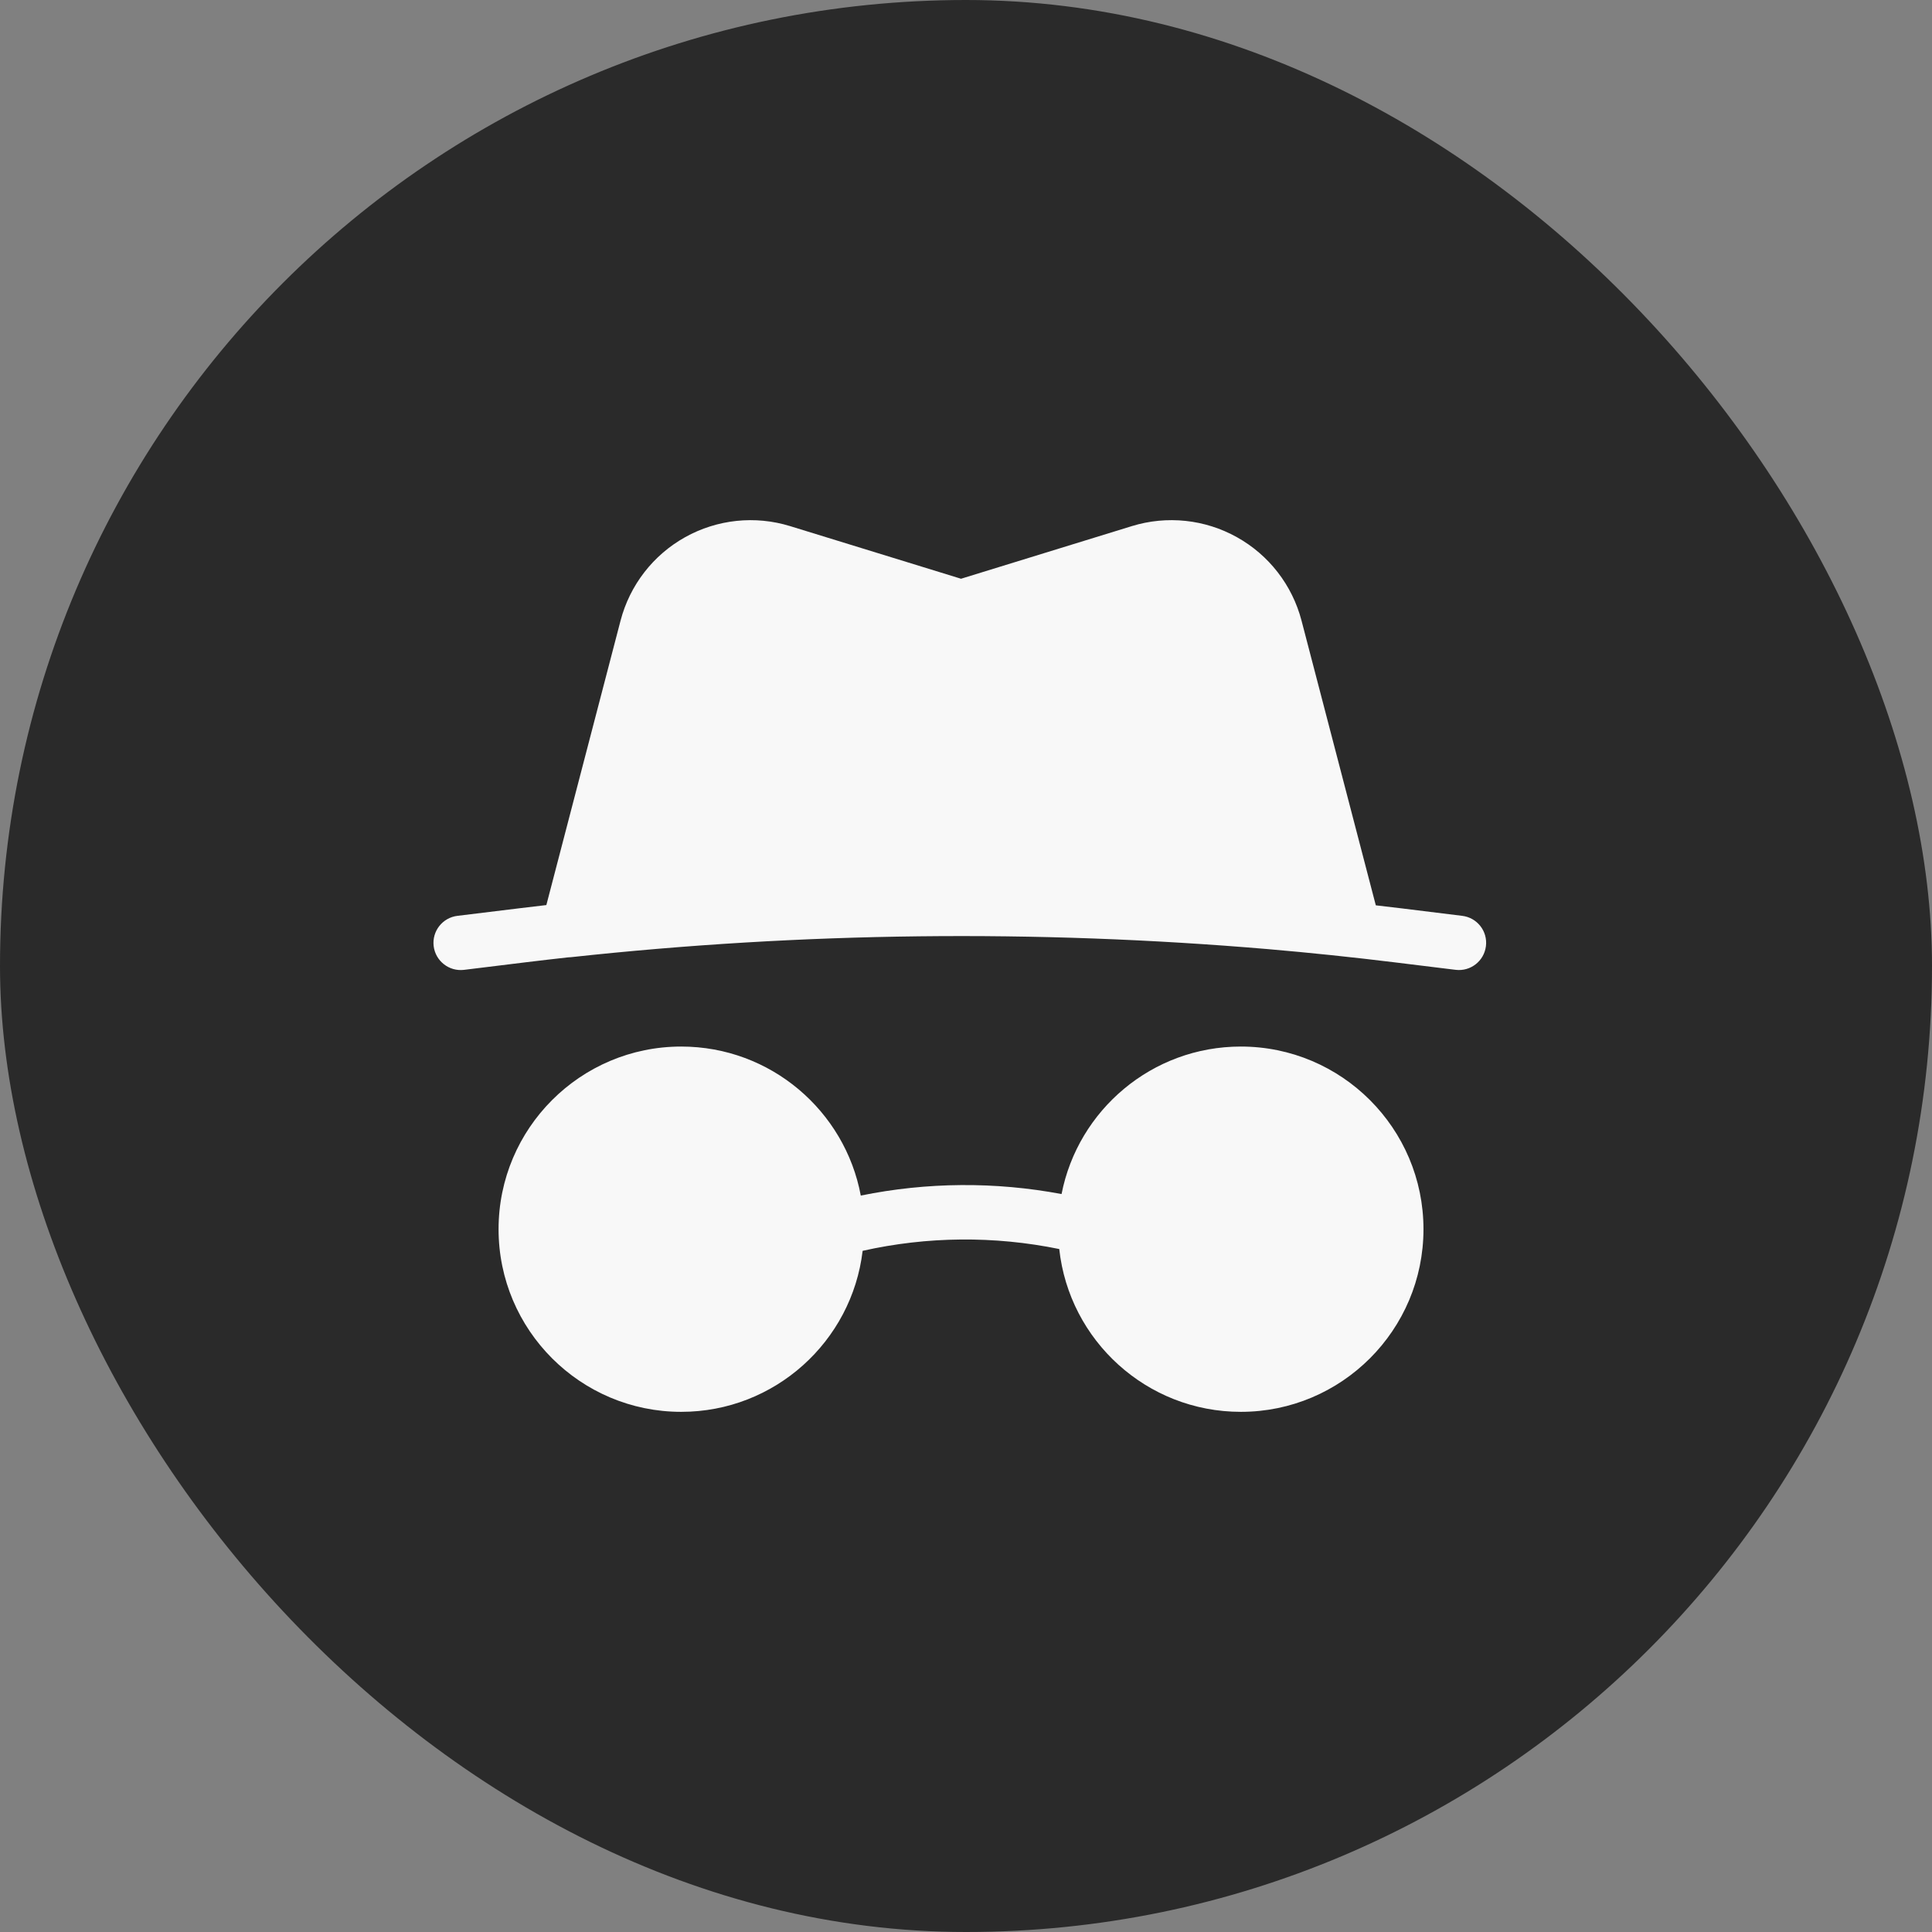 <svg width="52" height="52" viewBox="0 0 52 52" fill="none" xmlns="http://www.w3.org/2000/svg">
<rect x="0" y="0" width="52" height="52" fill="#808080" stroke="none"/>
<rect width="52" height="52" rx="26" fill="#2A2A2A"/>
<g clipPath="url(#clip0_2015_3602)">
<path d="M33.397 38C30.864 38 28.776 36.08 28.51 33.618C26.762 33.26 24.958 33.276 23.218 33.666C22.929 36.105 20.852 38 18.335 38C15.622 38 13.419 35.797 13.419 33.084C13.419 30.371 15.622 28.168 18.335 28.168C20.739 28.168 22.743 29.898 23.168 32.179C24.95 31.816 26.785 31.802 28.572 32.138C29.014 29.876 31.008 28.168 33.397 28.168C36.11 28.168 38.313 30.371 38.313 33.084C38.313 35.797 36.11 38 33.397 38Z" fill="#F8F8F8"/>
<path d="M35.031 16.705L37.03 24.367C37.267 24.394 37.505 24.422 37.743 24.451C38.728 24.572 38.819 24.584 39.357 24.65C39.758 24.699 40.044 25.064 39.994 25.465C39.945 25.867 39.579 26.153 39.178 26.103C38.641 26.037 38.55 26.026 37.565 25.905C36.418 25.764 35.269 25.644 34.119 25.545C27.877 25.014 21.596 25.086 15.365 25.763C15.33 25.766 15.307 25.767 15.295 25.767C14.919 25.809 14.543 25.852 14.167 25.898C13.144 26.023 13.048 26.035 12.488 26.104C12.087 26.152 11.722 25.867 11.672 25.465C11.624 25.064 11.909 24.699 12.311 24.65C12.87 24.581 12.967 24.57 13.989 24.445C14.227 24.416 14.465 24.387 14.705 24.36L16.702 16.705C16.951 15.75 17.58 14.938 18.441 14.458C19.304 13.977 20.325 13.87 21.268 14.161L25.866 15.577L30.465 14.16C31.408 13.87 32.429 13.977 33.291 14.458C34.153 14.938 34.782 15.75 35.031 16.705Z" fill="#F8F8F8"/>
</g>
<defs>
<clipPath id="clip0_2015_3602">
<rect width="28" height="28" fill="white" transform="translate(12 12)"/>
</clipPath>
</defs>
</svg>
